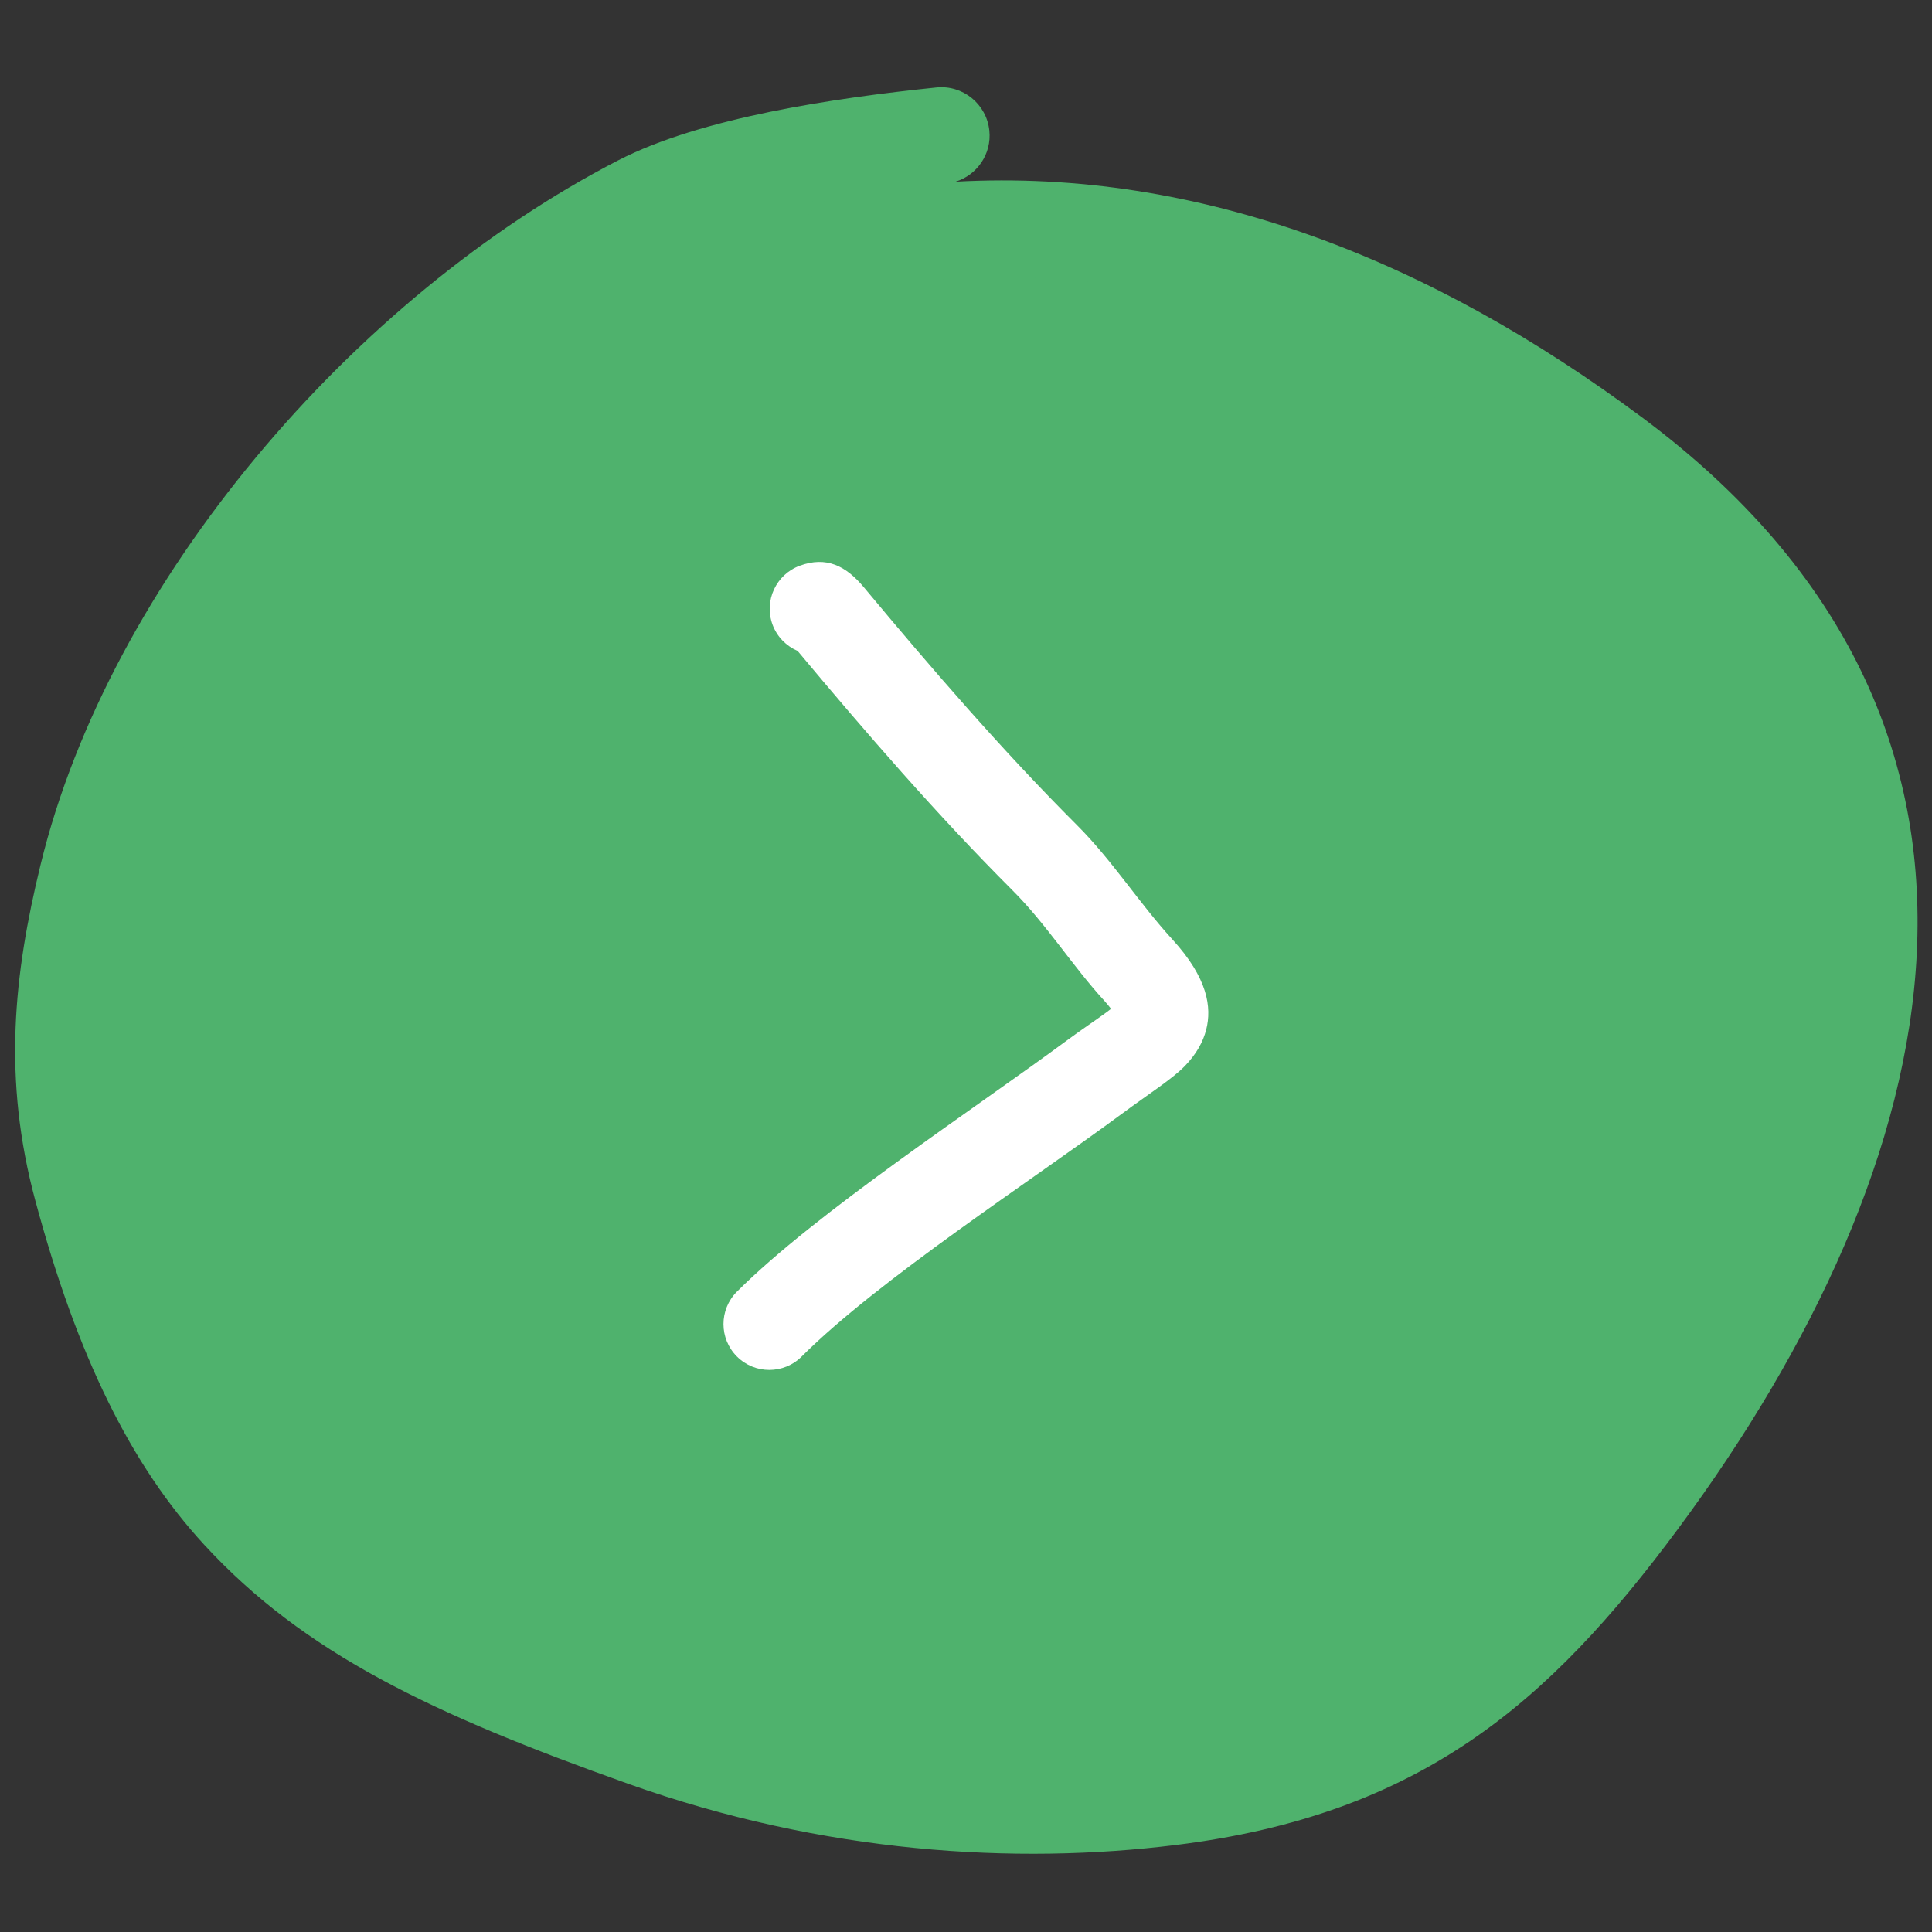 <svg width="26" height="26" viewBox="0 0 26 26" fill="none" xmlns="http://www.w3.org/2000/svg">
<rect x="0" y="0" width="26" height="26" fill="#333333" stroke="none"/>
<path fill-rule="evenodd" clip-rule="evenodd" d="M12.668 1.824C11.37 1.958 9.675 2.19 8.618 2.736C5.22 4.49 2.069 8.127 1.177 11.791C0.843 13.165 0.692 14.466 1.103 15.992C1.635 17.968 2.304 19.346 3.224 20.346C4.509 21.742 6.162 22.5 8.676 23.395C11.198 24.293 13.672 24.441 15.745 24.184C18.817 23.803 20.426 22.394 22.06 20.188C25.454 15.607 26.969 10.05 21.707 6.137C18.585 3.815 15.111 2.564 11.403 3.277" fill="#4FB26D"/>
<path fill-rule="evenodd" clip-rule="evenodd" d="M12.859 2.445C13.15 2.356 13.347 2.07 13.314 1.757C13.277 1.4 12.957 1.14 12.601 1.177C11.228 1.319 9.439 1.581 8.319 2.158C4.766 3.994 1.478 7.805 0.546 11.637C0.185 13.117 0.033 14.518 0.476 16.16C1.042 18.264 1.767 19.722 2.746 20.786C4.095 22.252 5.819 23.068 8.458 24.007C11.086 24.943 13.665 25.097 15.825 24.829C19.107 24.422 20.837 22.931 22.582 20.575C26.196 15.697 27.699 9.782 22.095 5.615C19.267 3.512 16.159 2.264 12.859 2.445ZM11.173 2.67C10.345 2.805 9.519 3.002 8.916 3.313C5.675 4.987 2.659 8.449 1.809 11.945C1.5 13.213 1.352 14.414 1.731 15.823C2.229 17.673 2.841 18.969 3.702 19.906C4.923 21.233 6.505 21.932 8.894 22.782C11.309 23.642 13.68 23.785 15.665 23.539C18.526 23.184 20.016 21.856 21.538 19.801C24.712 15.517 26.24 10.318 21.319 6.658C18.35 4.45 15.053 3.237 11.526 3.916C11.174 3.983 10.832 3.752 10.765 3.4C10.704 3.085 10.882 2.779 11.173 2.67Z" fill="#4FB26D"/>
<path fill-rule="evenodd" clip-rule="evenodd" d="M14.952 13.576C14.926 13.543 14.897 13.507 14.869 13.476C14.428 12.996 14.086 12.441 13.623 11.979C12.614 10.97 11.651 9.858 10.734 8.76C10.583 8.695 10.457 8.571 10.396 8.405C10.279 8.085 10.443 7.731 10.763 7.613C11.118 7.483 11.382 7.611 11.627 7.905C12.536 8.996 13.492 10.104 14.496 11.107C14.971 11.582 15.326 12.149 15.778 12.643C16.257 13.166 16.308 13.559 16.233 13.855C16.19 14.024 16.099 14.186 15.947 14.344C15.775 14.521 15.475 14.71 15.1 14.987C13.883 15.887 11.817 17.227 10.789 18.255C10.548 18.496 10.158 18.496 9.917 18.255C9.676 18.014 9.676 17.624 9.917 17.383C10.98 16.32 13.108 14.926 14.367 13.995C14.57 13.845 14.751 13.726 14.896 13.619L14.952 13.576ZM11.143 8.786H11.143L11.143 8.786L11.143 8.786ZM11.162 8.78L11.188 8.771C11.179 8.774 11.171 8.777 11.162 8.78Z" fill="white" stroke="white" stroke-width="0" stroke-miterlimit="2" stroke-linejoin="round"/>
</svg>
